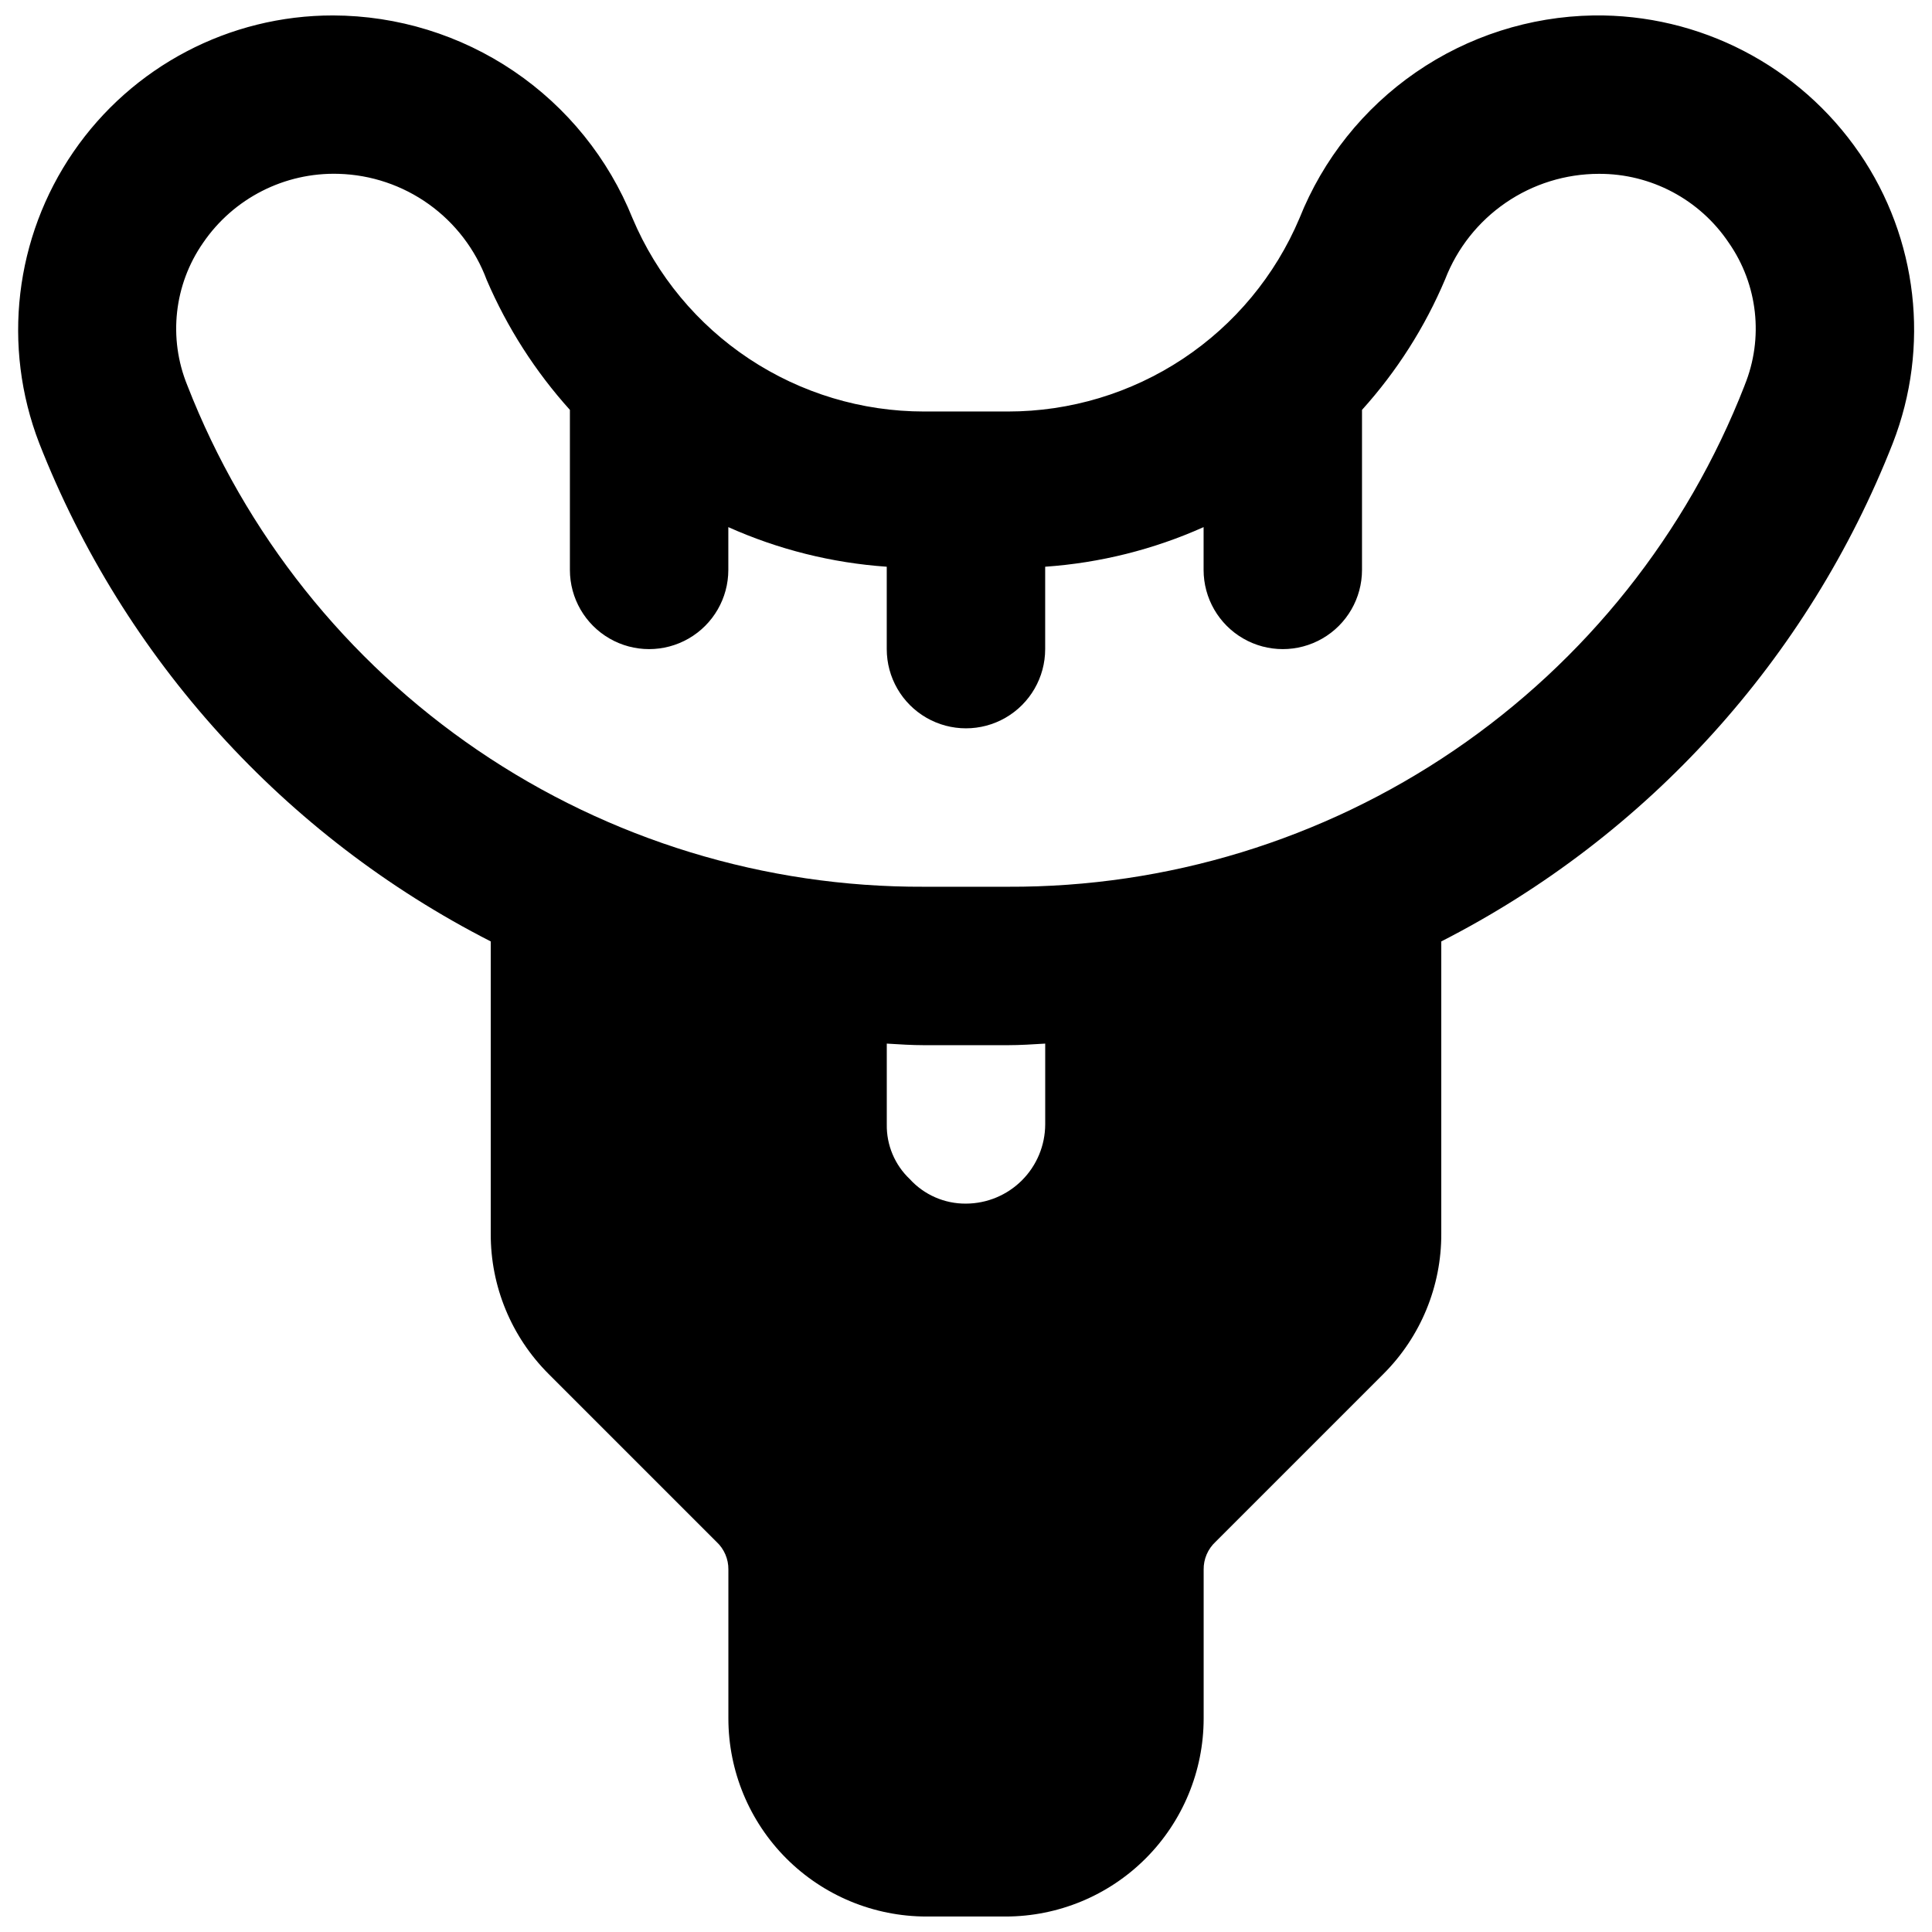 <?xml version="1.0" encoding="UTF-8"?>
<!-- Uploaded to: SVG Repo, www.svgrepo.com, Generator: SVG Repo Mixer Tools -->
<svg width="800px" height="800px" version="1.1" viewBox="144 144 512 512" xmlns="http://www.w3.org/2000/svg">
 <defs>
  <clipPath id="a">
   <path d="m148.09 148.09h503.81v503.81h-503.81z"/>
  </clipPath>
 </defs>
 <g clip-path="url(#a)">
  <path d="m636.79 184.62c-15.914-23.219-42.391-36.93-70.535-36.527-16.832 0.277-33.211 5.527-47.066 15.09-13.859 9.562-24.578 23.008-30.812 38.648-6.414 15.188-17.164 28.148-30.902 37.258-13.742 9.109-29.863 13.969-46.348 13.965h-22.254c-16.484 0.004-32.605-4.856-46.344-13.965-13.742-9.109-24.492-22.07-30.906-37.258-6.379-15.832-17.336-29.406-31.473-38.98-14.137-9.57-30.805-14.711-47.875-14.758-27.496-0.035-53.242 13.492-68.812 36.156-15.57 22.664-18.965 51.547-9.07 77.199 22.41 57.16 64.977 104.13 119.66 132.04v77.461c-0.055 13.934 5.465 27.309 15.324 37.156l44.504 44.504v-0.004c2.039 1.895 3.184 4.566 3.148 7.348v39.465c0.004 13.918 5.535 27.266 15.375 37.105 9.84 9.84 23.188 15.371 37.105 15.375h20.992c13.914-0.004 27.262-5.535 37.102-15.375s15.371-23.188 15.379-37.105v-39.465c-0.039-2.781 1.105-5.453 3.148-7.348l44.504-44.504-0.004 0.004c9.859-9.848 15.379-23.223 15.324-37.156v-77.461c54.684-27.914 97.246-74.883 119.66-132.04 9.93-25.492 6.633-54.246-8.816-76.828zm-215.8 257.36c-0.02 5.562-2.234 10.891-6.168 14.824-3.934 3.934-9.262 6.148-14.824 6.168-5.668 0.051-11.09-2.316-14.906-6.508-3.973-3.762-6.18-9.02-6.086-14.484v-21.414c3.359 0.211 6.719 0.418 9.867 0.418h22.25c3.148 0 6.508-0.211 9.867-0.418zm185.36-195.86v-0.004c-15.301 39.285-42.148 73.008-77 96.73-34.848 23.719-76.07 36.324-118.23 36.152h-22.254c-42.156 0.172-83.375-12.434-118.23-36.152-34.852-23.723-61.695-57.445-76.996-96.73-5.098-12.492-3.519-26.715 4.195-37.785 8.074-11.805 21.602-18.688 35.898-18.262 8.602 0.242 16.934 3.051 23.93 8.062 6.992 5.012 12.328 12 15.324 20.066 5.414 12.605 12.859 24.234 22.043 34.426v42.406c0 7.5 4 14.43 10.496 18.18 6.492 3.75 14.496 3.75 20.992 0 6.492-3.75 10.496-10.68 10.496-18.18v-11.336c13.266 5.941 27.48 9.492 41.984 10.496v21.832c0 7.5 4 14.43 10.496 18.18 6.492 3.75 14.496 3.75 20.992 0 6.492-3.75 10.496-10.68 10.496-18.18v-21.832c14.5-1.004 28.715-4.555 41.984-10.496v11.336c0 7.5 4 14.43 10.496 18.18 6.492 3.75 14.496 3.75 20.988 0 6.496-3.75 10.496-10.68 10.496-18.18v-42.406c9.234-10.23 16.684-21.938 22.043-34.637 3.184-8.215 8.777-15.277 16.043-20.258 7.266-4.984 15.871-7.652 24.684-7.66 13.809-0.062 26.73 6.793 34.426 18.262 7.715 11.07 9.293 25.293 4.199 37.785z"/>
 </g>
</svg>